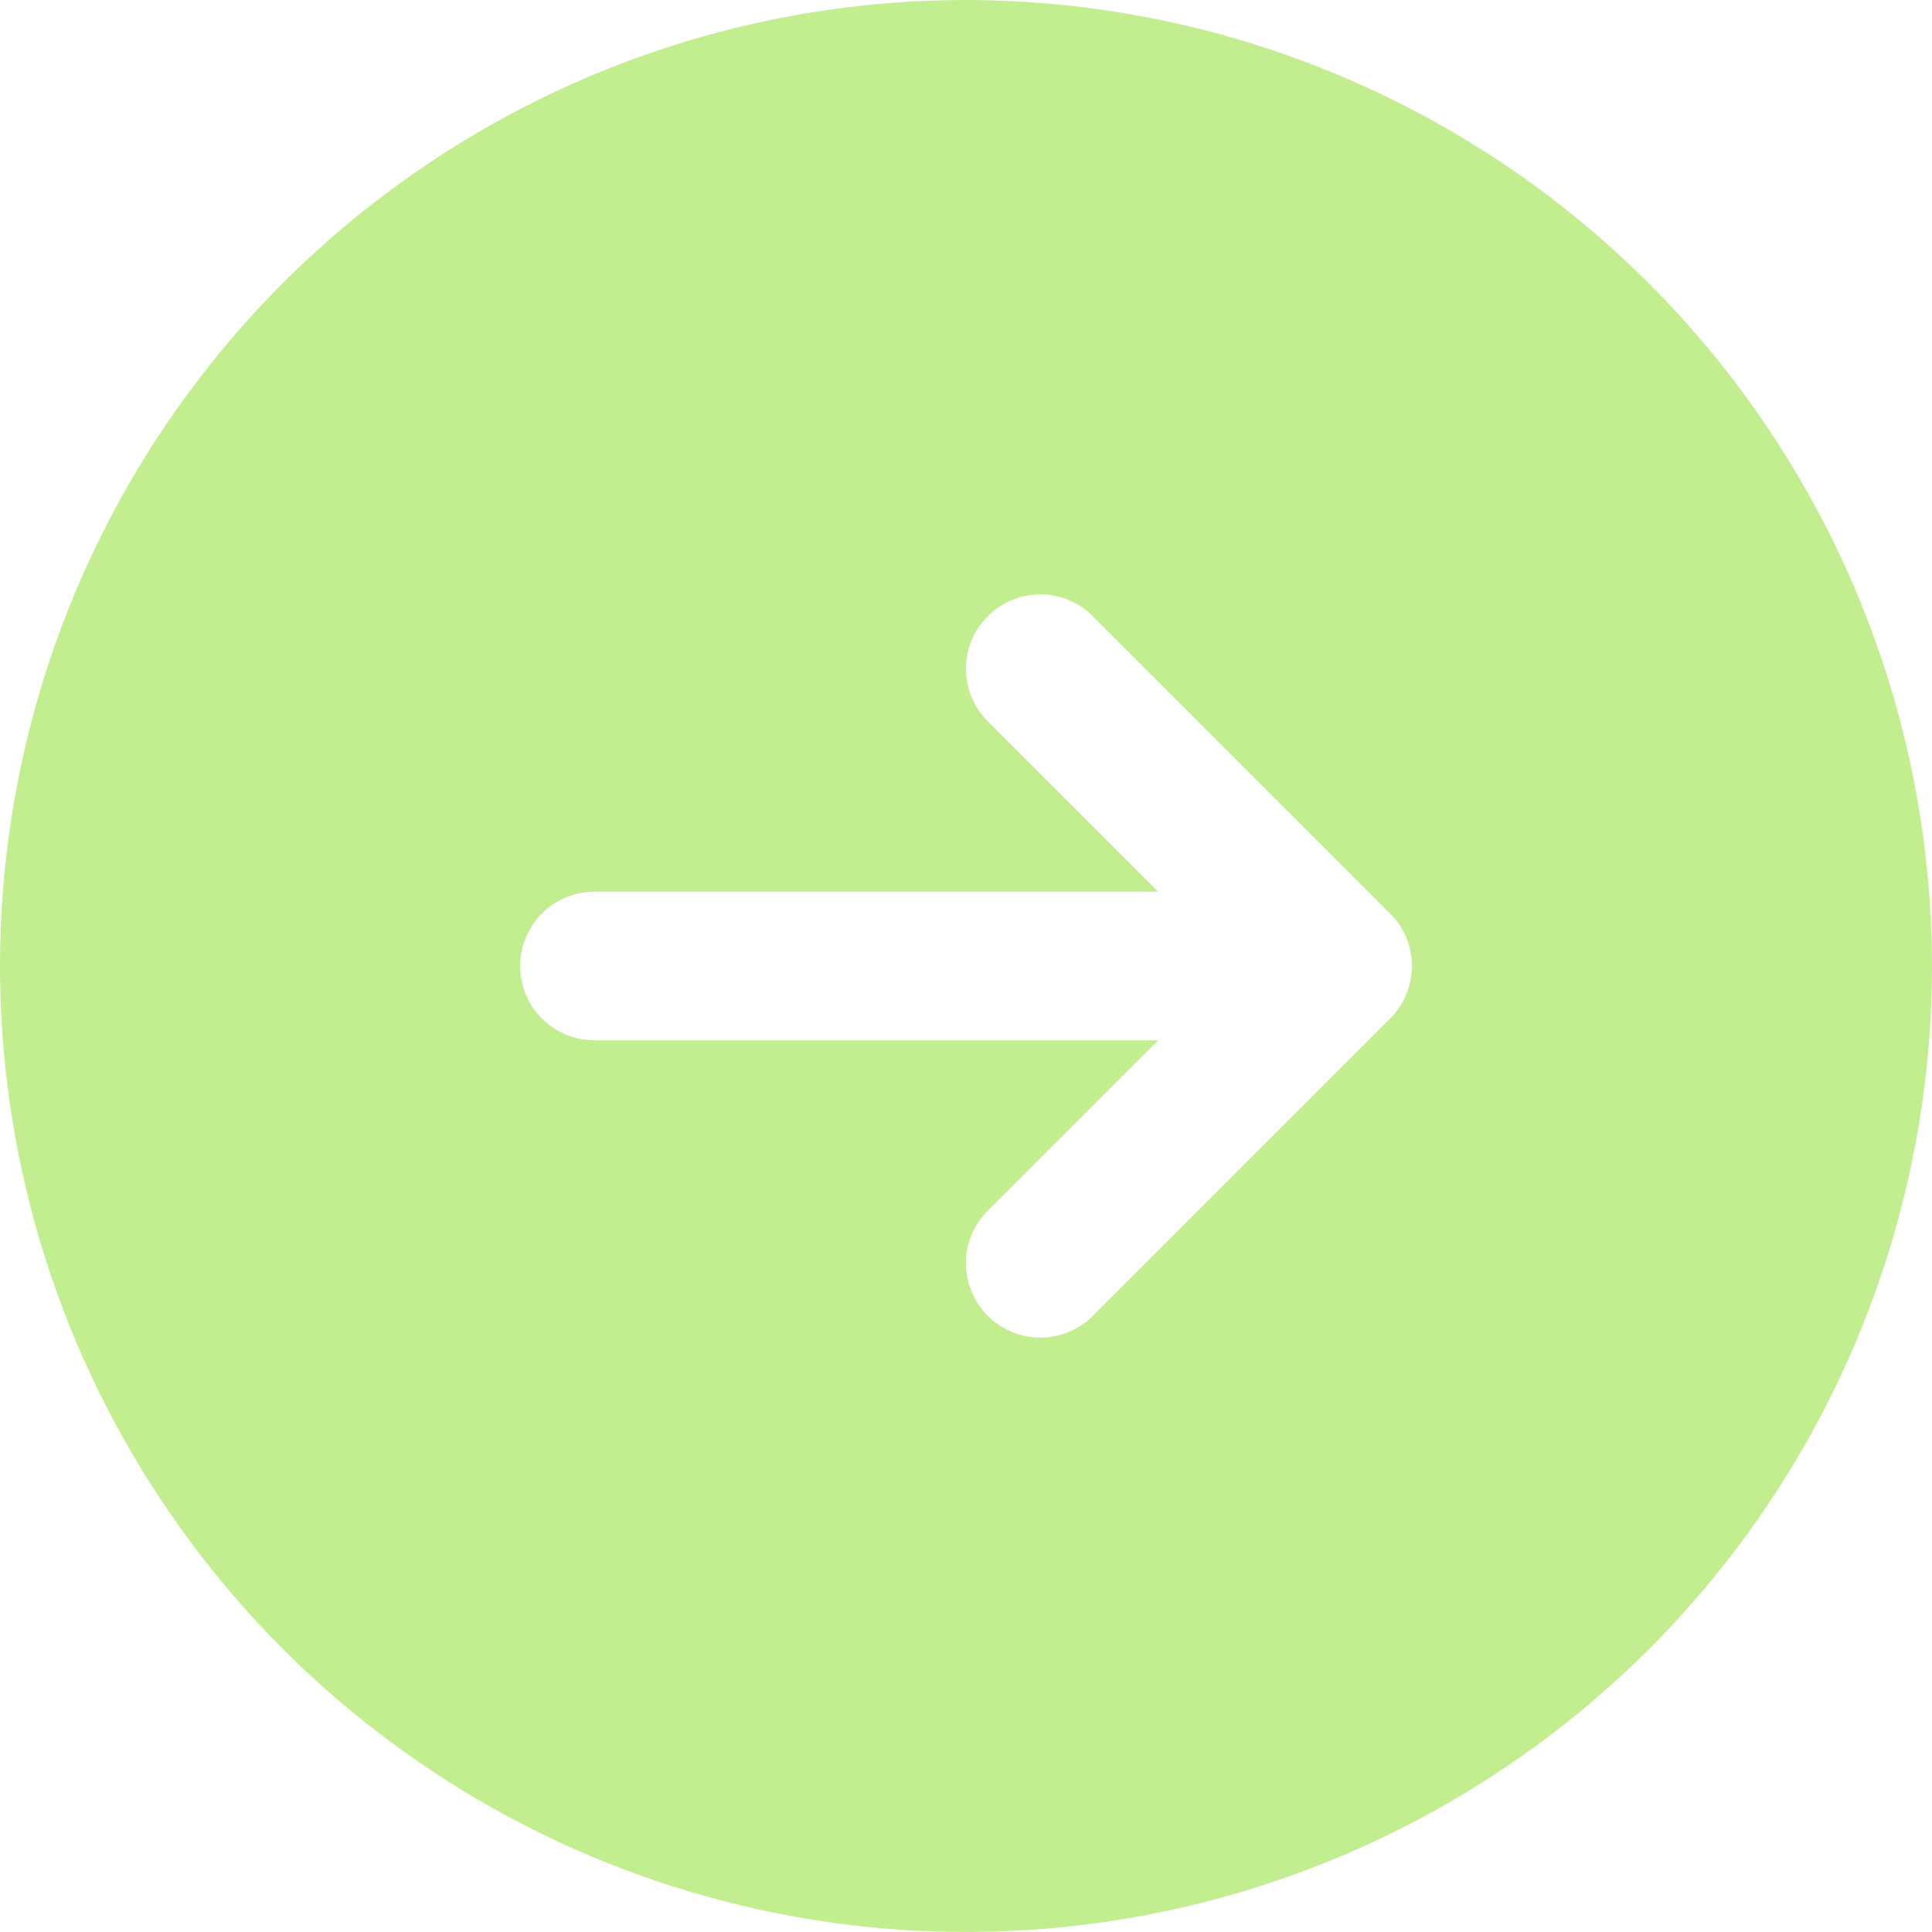 <svg width="26" height="26" viewBox="0 0 26 26" fill="none" xmlns="http://www.w3.org/2000/svg">
<path d="M13 0C10.429 0 7.915 0.762 5.778 2.191C3.64 3.619 1.974 5.65 0.99 8.025C0.006 10.401 -0.252 13.014 0.25 15.536C0.751 18.058 1.99 20.374 3.808 22.192C5.626 24.011 7.942 25.249 10.464 25.75C12.986 26.252 15.6 25.994 17.975 25.01C20.35 24.026 22.381 22.36 23.809 20.222C25.238 18.085 26 15.571 26 13C25.996 9.553 24.626 6.249 22.188 3.812C19.751 1.374 16.447 0.004 13 0ZM18.707 13.707L14.707 17.707C14.52 17.895 14.265 18.001 14 18.001C13.735 18.001 13.48 17.895 13.293 17.707C13.105 17.52 12.999 17.265 12.999 17C12.999 16.735 13.105 16.48 13.293 16.293L15.586 14H8C7.735 14 7.48 13.895 7.293 13.707C7.105 13.52 7 13.265 7 13C7 12.735 7.105 12.48 7.293 12.293C7.48 12.105 7.735 12 8 12H15.586L13.293 9.707C13.105 9.52 12.999 9.265 12.999 9C12.999 8.735 13.105 8.48 13.293 8.293C13.48 8.105 13.735 7.999 14 7.999C14.265 7.999 14.52 8.105 14.707 8.293L18.707 12.293C18.8 12.385 18.874 12.496 18.925 12.617C18.975 12.739 19.001 12.869 19.001 13C19.001 13.131 18.975 13.261 18.925 13.383C18.874 13.504 18.8 13.615 18.707 13.707Z" fill="#C3EE8F"/>
</svg>
